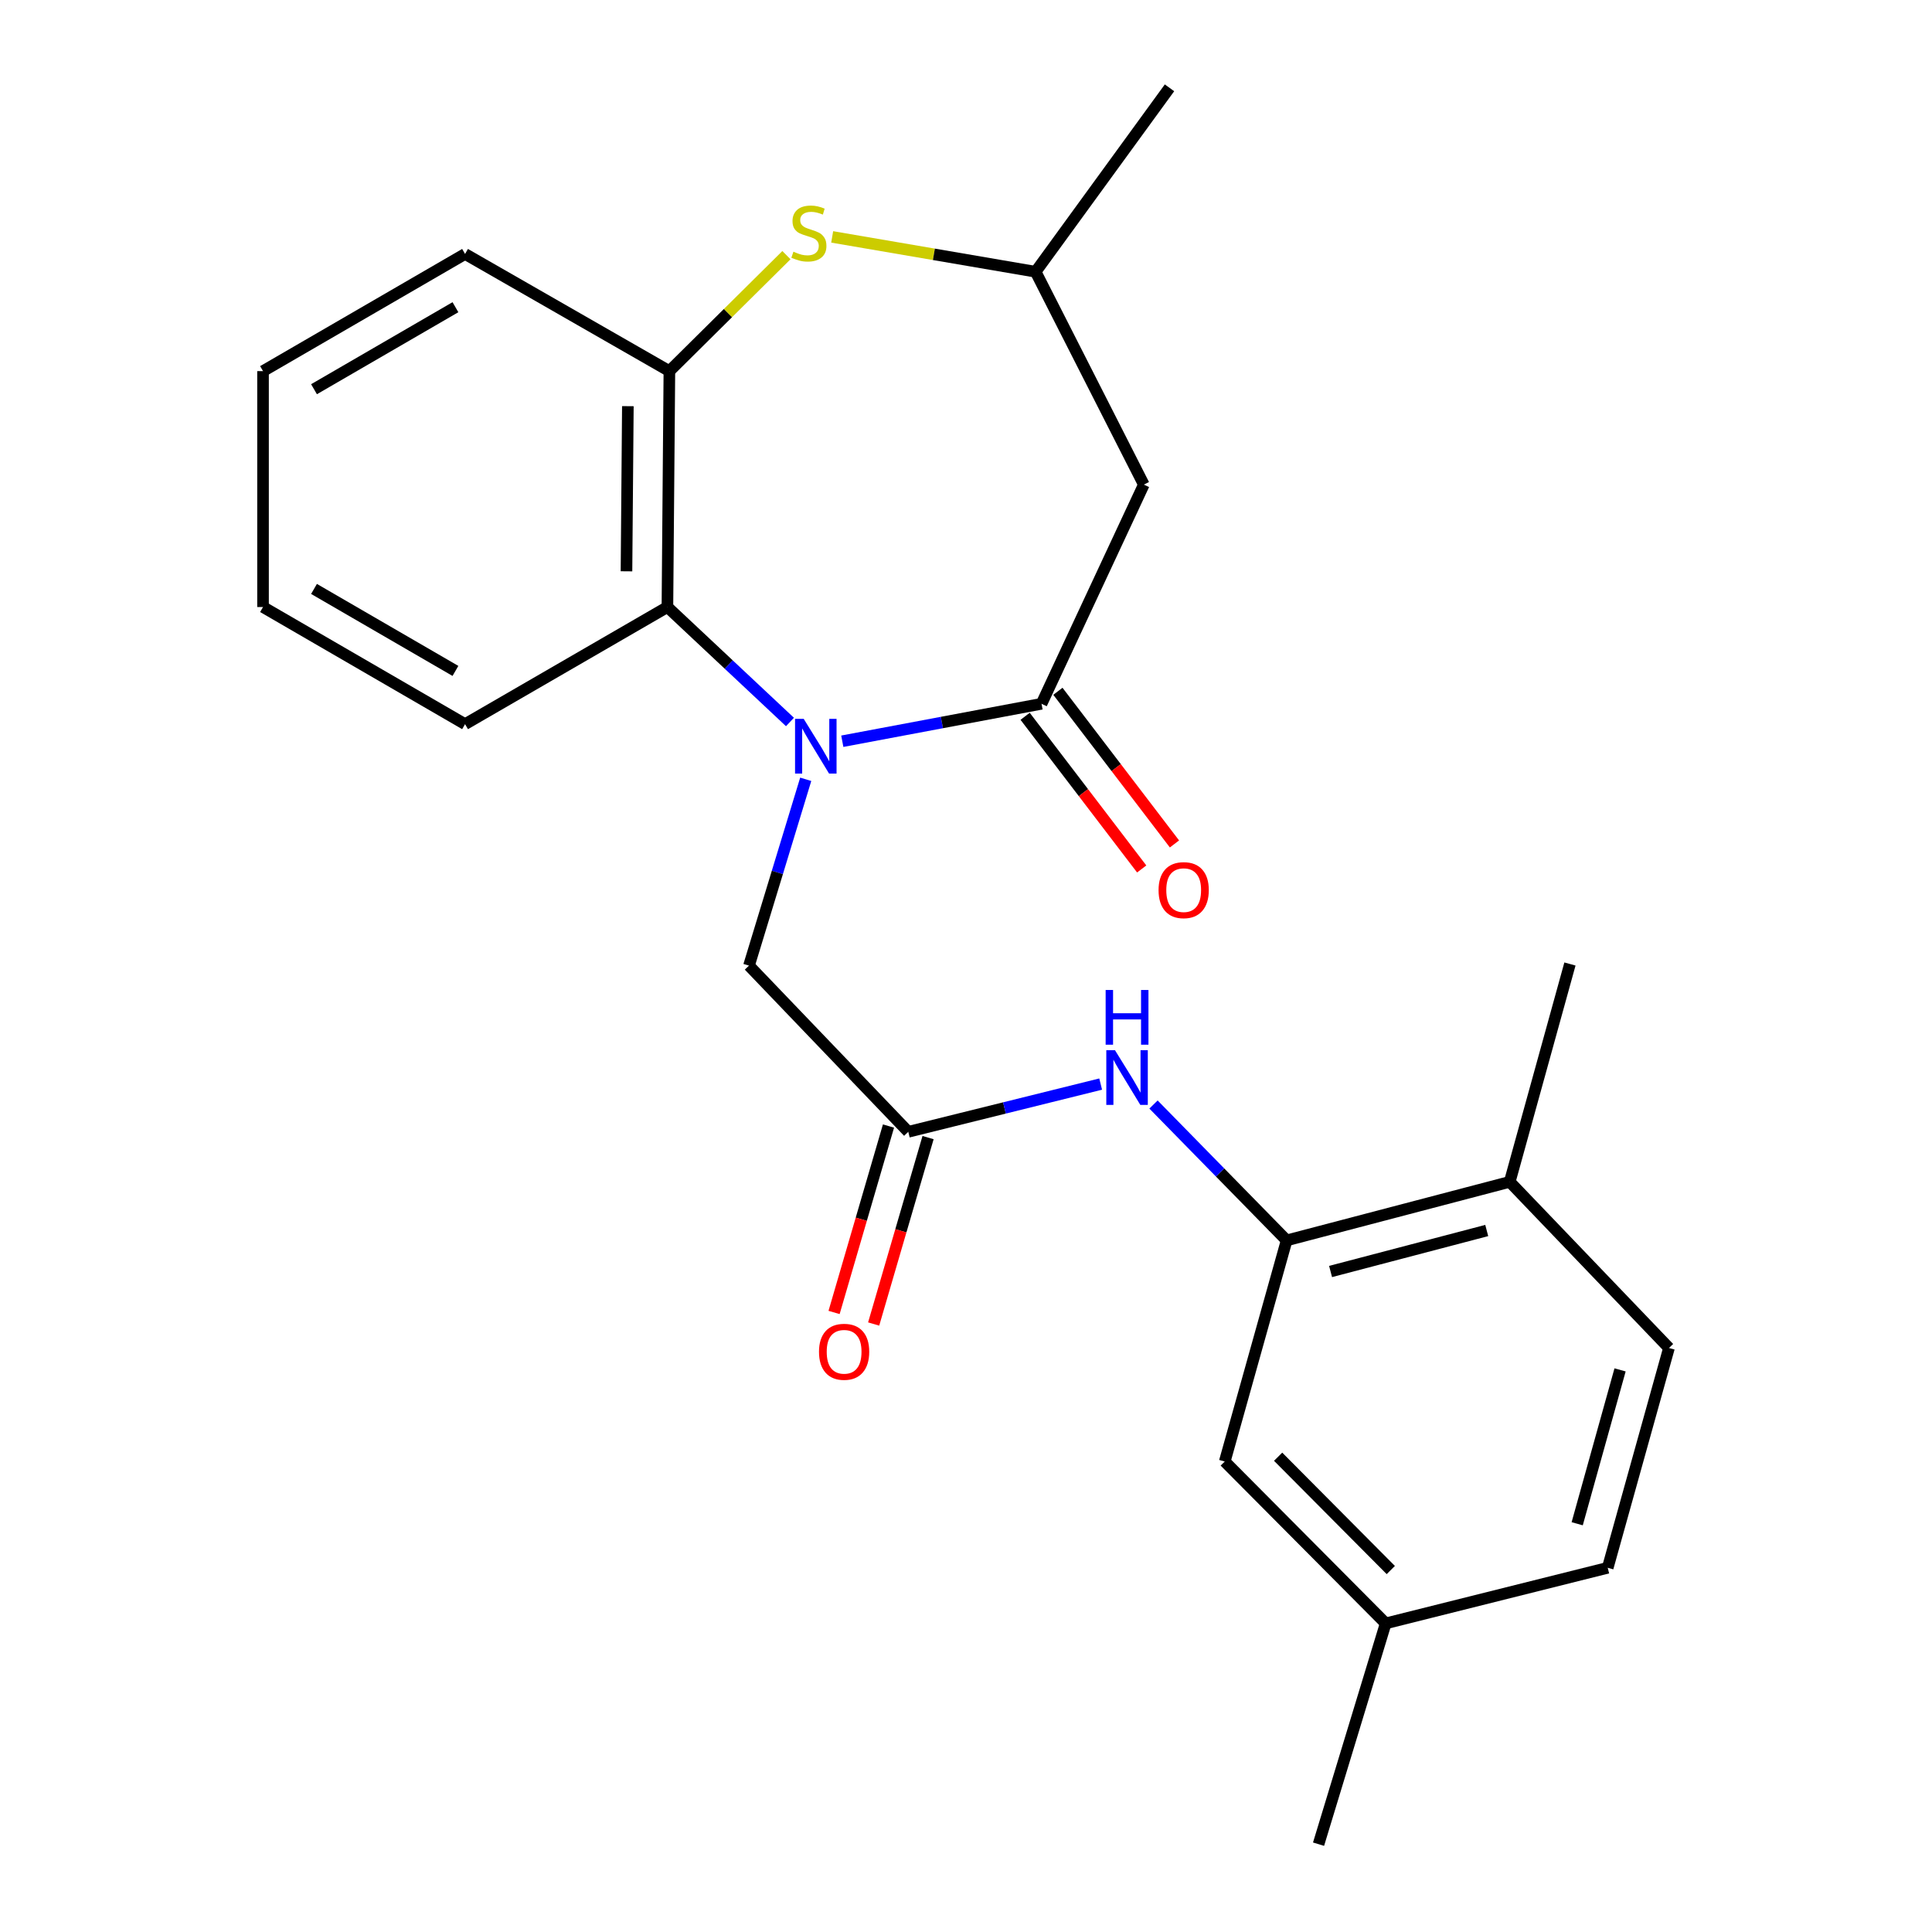 <?xml version='1.0' encoding='iso-8859-1'?>
<svg version='1.1' baseProfile='full'
              xmlns='http://www.w3.org/2000/svg'
                      xmlns:rdkit='http://www.rdkit.org/xml'
                      xmlns:xlink='http://www.w3.org/1999/xlink'
                  xml:space='preserve'
width='1000px' height='1000px' viewBox='0 0 1000 1000'>
<!-- END OF HEADER -->
<rect style='opacity:1.0;fill:#FFFFFF;stroke:none' width='1000' height='1000' x='0' y='0'> </rect>
<path class='bond-0' d='M 435.97,383.662 L 487.53,373.972' style='fill:none;fill-rule:evenodd;stroke:#0000FF;stroke-width:6px;stroke-linecap:butt;stroke-linejoin:miter;stroke-opacity:1' />
<path class='bond-0' d='M 487.53,373.972 L 539.09,364.281' style='fill:none;fill-rule:evenodd;stroke:#000000;stroke-width:6px;stroke-linecap:butt;stroke-linejoin:miter;stroke-opacity:1' />
<path class='bond-1' d='M 408.886,373.696 L 377.17,343.948' style='fill:none;fill-rule:evenodd;stroke:#0000FF;stroke-width:6px;stroke-linecap:butt;stroke-linejoin:miter;stroke-opacity:1' />
<path class='bond-1' d='M 377.17,343.948 L 345.454,314.2' style='fill:none;fill-rule:evenodd;stroke:#000000;stroke-width:6px;stroke-linecap:butt;stroke-linejoin:miter;stroke-opacity:1' />
<path class='bond-8' d='M 417.043,403.367 L 402.358,451.589' style='fill:none;fill-rule:evenodd;stroke:#0000FF;stroke-width:6px;stroke-linecap:butt;stroke-linejoin:miter;stroke-opacity:1' />
<path class='bond-8' d='M 402.358,451.589 L 387.674,499.81' style='fill:none;fill-rule:evenodd;stroke:#000000;stroke-width:6px;stroke-linecap:butt;stroke-linejoin:miter;stroke-opacity:1' />
<path class='bond-3' d='M 539.09,364.281 L 592.04,250.841' style='fill:none;fill-rule:evenodd;stroke:#000000;stroke-width:6px;stroke-linecap:butt;stroke-linejoin:miter;stroke-opacity:1' />
<path class='bond-10' d='M 530.609,370.757 L 560.775,410.265' style='fill:none;fill-rule:evenodd;stroke:#000000;stroke-width:6px;stroke-linecap:butt;stroke-linejoin:miter;stroke-opacity:1' />
<path class='bond-10' d='M 560.775,410.265 L 590.941,449.773' style='fill:none;fill-rule:evenodd;stroke:#FF0000;stroke-width:6px;stroke-linecap:butt;stroke-linejoin:miter;stroke-opacity:1' />
<path class='bond-10' d='M 547.571,357.806 L 577.737,397.314' style='fill:none;fill-rule:evenodd;stroke:#000000;stroke-width:6px;stroke-linecap:butt;stroke-linejoin:miter;stroke-opacity:1' />
<path class='bond-10' d='M 577.737,397.314 L 607.903,436.822' style='fill:none;fill-rule:evenodd;stroke:#FF0000;stroke-width:6px;stroke-linecap:butt;stroke-linejoin:miter;stroke-opacity:1' />
<path class='bond-4' d='M 345.454,314.2 L 346.473,192.093' style='fill:none;fill-rule:evenodd;stroke:#000000;stroke-width:6px;stroke-linecap:butt;stroke-linejoin:miter;stroke-opacity:1' />
<path class='bond-4' d='M 324.266,295.706 L 324.98,210.231' style='fill:none;fill-rule:evenodd;stroke:#000000;stroke-width:6px;stroke-linecap:butt;stroke-linejoin:miter;stroke-opacity:1' />
<path class='bond-17' d='M 345.454,314.2 L 240.715,374.822' style='fill:none;fill-rule:evenodd;stroke:#000000;stroke-width:6px;stroke-linecap:butt;stroke-linejoin:miter;stroke-opacity:1' />
<path class='bond-2' d='M 407.057,132.066 L 376.765,162.08' style='fill:none;fill-rule:evenodd;stroke:#CCCC00;stroke-width:6px;stroke-linecap:butt;stroke-linejoin:miter;stroke-opacity:1' />
<path class='bond-2' d='M 376.765,162.08 L 346.473,192.093' style='fill:none;fill-rule:evenodd;stroke:#000000;stroke-width:6px;stroke-linecap:butt;stroke-linejoin:miter;stroke-opacity:1' />
<path class='bond-24' d='M 430.734,122.618 L 483.383,131.639' style='fill:none;fill-rule:evenodd;stroke:#CCCC00;stroke-width:6px;stroke-linecap:butt;stroke-linejoin:miter;stroke-opacity:1' />
<path class='bond-24' d='M 483.383,131.639 L 536.031,140.66' style='fill:none;fill-rule:evenodd;stroke:#000000;stroke-width:6px;stroke-linecap:butt;stroke-linejoin:miter;stroke-opacity:1' />
<path class='bond-9' d='M 592.04,250.841 L 536.031,140.66' style='fill:none;fill-rule:evenodd;stroke:#000000;stroke-width:6px;stroke-linecap:butt;stroke-linejoin:miter;stroke-opacity:1' />
<path class='bond-18' d='M 346.473,192.093 L 240.715,131.448' style='fill:none;fill-rule:evenodd;stroke:#000000;stroke-width:6px;stroke-linecap:butt;stroke-linejoin:miter;stroke-opacity:1' />
<path class='bond-5' d='M 470.122,585.827 L 387.674,499.81' style='fill:none;fill-rule:evenodd;stroke:#000000;stroke-width:6px;stroke-linecap:butt;stroke-linejoin:miter;stroke-opacity:1' />
<path class='bond-7' d='M 470.122,585.827 L 519.913,573.472' style='fill:none;fill-rule:evenodd;stroke:#000000;stroke-width:6px;stroke-linecap:butt;stroke-linejoin:miter;stroke-opacity:1' />
<path class='bond-7' d='M 519.913,573.472 L 569.705,561.117' style='fill:none;fill-rule:evenodd;stroke:#0000FF;stroke-width:6px;stroke-linecap:butt;stroke-linejoin:miter;stroke-opacity:1' />
<path class='bond-13' d='M 459.879,582.838 L 445.797,631.082' style='fill:none;fill-rule:evenodd;stroke:#000000;stroke-width:6px;stroke-linecap:butt;stroke-linejoin:miter;stroke-opacity:1' />
<path class='bond-13' d='M 445.797,631.082 L 431.714,679.327' style='fill:none;fill-rule:evenodd;stroke:#FF0000;stroke-width:6px;stroke-linecap:butt;stroke-linejoin:miter;stroke-opacity:1' />
<path class='bond-13' d='M 480.365,588.817 L 466.283,637.062' style='fill:none;fill-rule:evenodd;stroke:#000000;stroke-width:6px;stroke-linecap:butt;stroke-linejoin:miter;stroke-opacity:1' />
<path class='bond-13' d='M 466.283,637.062 L 452.201,685.307' style='fill:none;fill-rule:evenodd;stroke:#FF0000;stroke-width:6px;stroke-linecap:butt;stroke-linejoin:miter;stroke-opacity:1' />
<path class='bond-6' d='M 665.964,642.026 L 631.508,606.863' style='fill:none;fill-rule:evenodd;stroke:#000000;stroke-width:6px;stroke-linecap:butt;stroke-linejoin:miter;stroke-opacity:1' />
<path class='bond-6' d='M 631.508,606.863 L 597.052,571.7' style='fill:none;fill-rule:evenodd;stroke:#0000FF;stroke-width:6px;stroke-linecap:butt;stroke-linejoin:miter;stroke-opacity:1' />
<path class='bond-11' d='M 665.964,642.026 L 781.432,611.722' style='fill:none;fill-rule:evenodd;stroke:#000000;stroke-width:6px;stroke-linecap:butt;stroke-linejoin:miter;stroke-opacity:1' />
<path class='bond-11' d='M 688.702,658.123 L 769.529,636.909' style='fill:none;fill-rule:evenodd;stroke:#000000;stroke-width:6px;stroke-linecap:butt;stroke-linejoin:miter;stroke-opacity:1' />
<path class='bond-12' d='M 665.964,642.026 L 633.928,756.475' style='fill:none;fill-rule:evenodd;stroke:#000000;stroke-width:6px;stroke-linecap:butt;stroke-linejoin:miter;stroke-opacity:1' />
<path class='bond-20' d='M 536.031,140.66 L 605.331,45.455' style='fill:none;fill-rule:evenodd;stroke:#000000;stroke-width:6px;stroke-linecap:butt;stroke-linejoin:miter;stroke-opacity:1' />
<path class='bond-14' d='M 781.432,611.722 L 863.857,697.715' style='fill:none;fill-rule:evenodd;stroke:#000000;stroke-width:6px;stroke-linecap:butt;stroke-linejoin:miter;stroke-opacity:1' />
<path class='bond-19' d='M 781.432,611.722 L 812.602,498.969' style='fill:none;fill-rule:evenodd;stroke:#000000;stroke-width:6px;stroke-linecap:butt;stroke-linejoin:miter;stroke-opacity:1' />
<path class='bond-15' d='M 633.928,756.475 L 717.23,840.263' style='fill:none;fill-rule:evenodd;stroke:#000000;stroke-width:6px;stroke-linecap:butt;stroke-linejoin:miter;stroke-opacity:1' />
<path class='bond-15' d='M 661.558,753.996 L 719.87,812.648' style='fill:none;fill-rule:evenodd;stroke:#000000;stroke-width:6px;stroke-linecap:butt;stroke-linejoin:miter;stroke-opacity:1' />
<path class='bond-26' d='M 863.857,697.715 L 832.153,811.488' style='fill:none;fill-rule:evenodd;stroke:#000000;stroke-width:6px;stroke-linecap:butt;stroke-linejoin:miter;stroke-opacity:1' />
<path class='bond-26' d='M 838.543,709.052 L 816.351,788.693' style='fill:none;fill-rule:evenodd;stroke:#000000;stroke-width:6px;stroke-linecap:butt;stroke-linejoin:miter;stroke-opacity:1' />
<path class='bond-16' d='M 717.23,840.263 L 832.153,811.488' style='fill:none;fill-rule:evenodd;stroke:#000000;stroke-width:6px;stroke-linecap:butt;stroke-linejoin:miter;stroke-opacity:1' />
<path class='bond-21' d='M 717.23,840.263 L 682.48,954.545' style='fill:none;fill-rule:evenodd;stroke:#000000;stroke-width:6px;stroke-linecap:butt;stroke-linejoin:miter;stroke-opacity:1' />
<path class='bond-22' d='M 240.715,374.822 L 136.143,314.2' style='fill:none;fill-rule:evenodd;stroke:#000000;stroke-width:6px;stroke-linecap:butt;stroke-linejoin:miter;stroke-opacity:1' />
<path class='bond-22' d='M 235.733,347.265 L 162.532,304.83' style='fill:none;fill-rule:evenodd;stroke:#000000;stroke-width:6px;stroke-linecap:butt;stroke-linejoin:miter;stroke-opacity:1' />
<path class='bond-25' d='M 240.715,131.448 L 136.143,192.093' style='fill:none;fill-rule:evenodd;stroke:#000000;stroke-width:6px;stroke-linecap:butt;stroke-linejoin:miter;stroke-opacity:1' />
<path class='bond-25' d='M 235.736,159.006 L 162.535,201.458' style='fill:none;fill-rule:evenodd;stroke:#000000;stroke-width:6px;stroke-linecap:butt;stroke-linejoin:miter;stroke-opacity:1' />
<path class='bond-23' d='M 136.143,314.2 L 136.143,192.093' style='fill:none;fill-rule:evenodd;stroke:#000000;stroke-width:6px;stroke-linecap:butt;stroke-linejoin:miter;stroke-opacity:1' />
<path  class='atom-0' d='M 415.998 372.079
L 425.278 387.079
Q 426.198 388.559, 427.678 391.239
Q 429.158 393.919, 429.238 394.079
L 429.238 372.079
L 432.998 372.079
L 432.998 400.399
L 429.118 400.399
L 419.158 383.999
Q 417.998 382.079, 416.758 379.879
Q 415.558 377.679, 415.198 376.999
L 415.198 400.399
L 411.518 400.399
L 411.518 372.079
L 415.998 372.079
' fill='#0000FF'/>
<path  class='atom-3' d='M 410.678 130.272
Q 410.998 130.392, 412.318 130.952
Q 413.638 131.512, 415.078 131.872
Q 416.558 132.192, 417.998 132.192
Q 420.678 132.192, 422.238 130.912
Q 423.798 129.592, 423.798 127.312
Q 423.798 125.752, 422.998 124.792
Q 422.238 123.832, 421.038 123.312
Q 419.838 122.792, 417.838 122.192
Q 415.318 121.432, 413.798 120.712
Q 412.318 119.992, 411.238 118.472
Q 410.198 116.952, 410.198 114.392
Q 410.198 110.832, 412.598 108.632
Q 415.038 106.432, 419.838 106.432
Q 423.118 106.432, 426.838 107.992
L 425.918 111.072
Q 422.518 109.672, 419.958 109.672
Q 417.198 109.672, 415.678 110.832
Q 414.158 111.952, 414.198 113.912
Q 414.198 115.432, 414.958 116.352
Q 415.758 117.272, 416.878 117.792
Q 418.038 118.312, 419.958 118.912
Q 422.518 119.712, 424.038 120.512
Q 425.558 121.312, 426.638 122.952
Q 427.758 124.552, 427.758 127.312
Q 427.758 131.232, 425.118 133.352
Q 422.518 135.432, 418.158 135.432
Q 415.638 135.432, 413.718 134.872
Q 411.838 134.352, 409.598 133.432
L 410.678 130.272
' fill='#CCCC00'/>
<path  class='atom-8' d='M 577.101 543.568
L 586.381 558.568
Q 587.301 560.048, 588.781 562.728
Q 590.261 565.408, 590.341 565.568
L 590.341 543.568
L 594.101 543.568
L 594.101 571.888
L 590.221 571.888
L 580.261 555.488
Q 579.101 553.568, 577.861 551.368
Q 576.661 549.168, 576.301 548.488
L 576.301 571.888
L 572.621 571.888
L 572.621 543.568
L 577.101 543.568
' fill='#0000FF'/>
<path  class='atom-8' d='M 572.281 512.416
L 576.121 512.416
L 576.121 524.456
L 590.601 524.456
L 590.601 512.416
L 594.441 512.416
L 594.441 540.736
L 590.601 540.736
L 590.601 527.656
L 576.121 527.656
L 576.121 540.736
L 572.281 540.736
L 572.281 512.416
' fill='#0000FF'/>
<path  class='atom-11' d='M 599.67 460.729
Q 599.67 453.929, 603.03 450.129
Q 606.39 446.329, 612.67 446.329
Q 618.95 446.329, 622.31 450.129
Q 625.67 453.929, 625.67 460.729
Q 625.67 467.609, 622.27 471.529
Q 618.87 475.409, 612.67 475.409
Q 606.43 475.409, 603.03 471.529
Q 599.67 467.649, 599.67 460.729
M 612.67 472.209
Q 616.99 472.209, 619.31 469.329
Q 621.67 466.409, 621.67 460.729
Q 621.67 455.169, 619.31 452.369
Q 616.99 449.529, 612.67 449.529
Q 608.35 449.529, 605.99 452.329
Q 603.67 455.129, 603.67 460.729
Q 603.67 466.449, 605.99 469.329
Q 608.35 472.209, 612.67 472.209
' fill='#FF0000'/>
<path  class='atom-14' d='M 423.913 699.68
Q 423.913 692.88, 427.273 689.08
Q 430.633 685.28, 436.913 685.28
Q 443.193 685.28, 446.553 689.08
Q 449.913 692.88, 449.913 699.68
Q 449.913 706.56, 446.513 710.48
Q 443.113 714.36, 436.913 714.36
Q 430.673 714.36, 427.273 710.48
Q 423.913 706.6, 423.913 699.68
M 436.913 711.16
Q 441.233 711.16, 443.553 708.28
Q 445.913 705.36, 445.913 699.68
Q 445.913 694.12, 443.553 691.32
Q 441.233 688.48, 436.913 688.48
Q 432.593 688.48, 430.233 691.28
Q 427.913 694.08, 427.913 699.68
Q 427.913 705.4, 430.233 708.28
Q 432.593 711.16, 436.913 711.16
' fill='#FF0000'/>
</svg>
